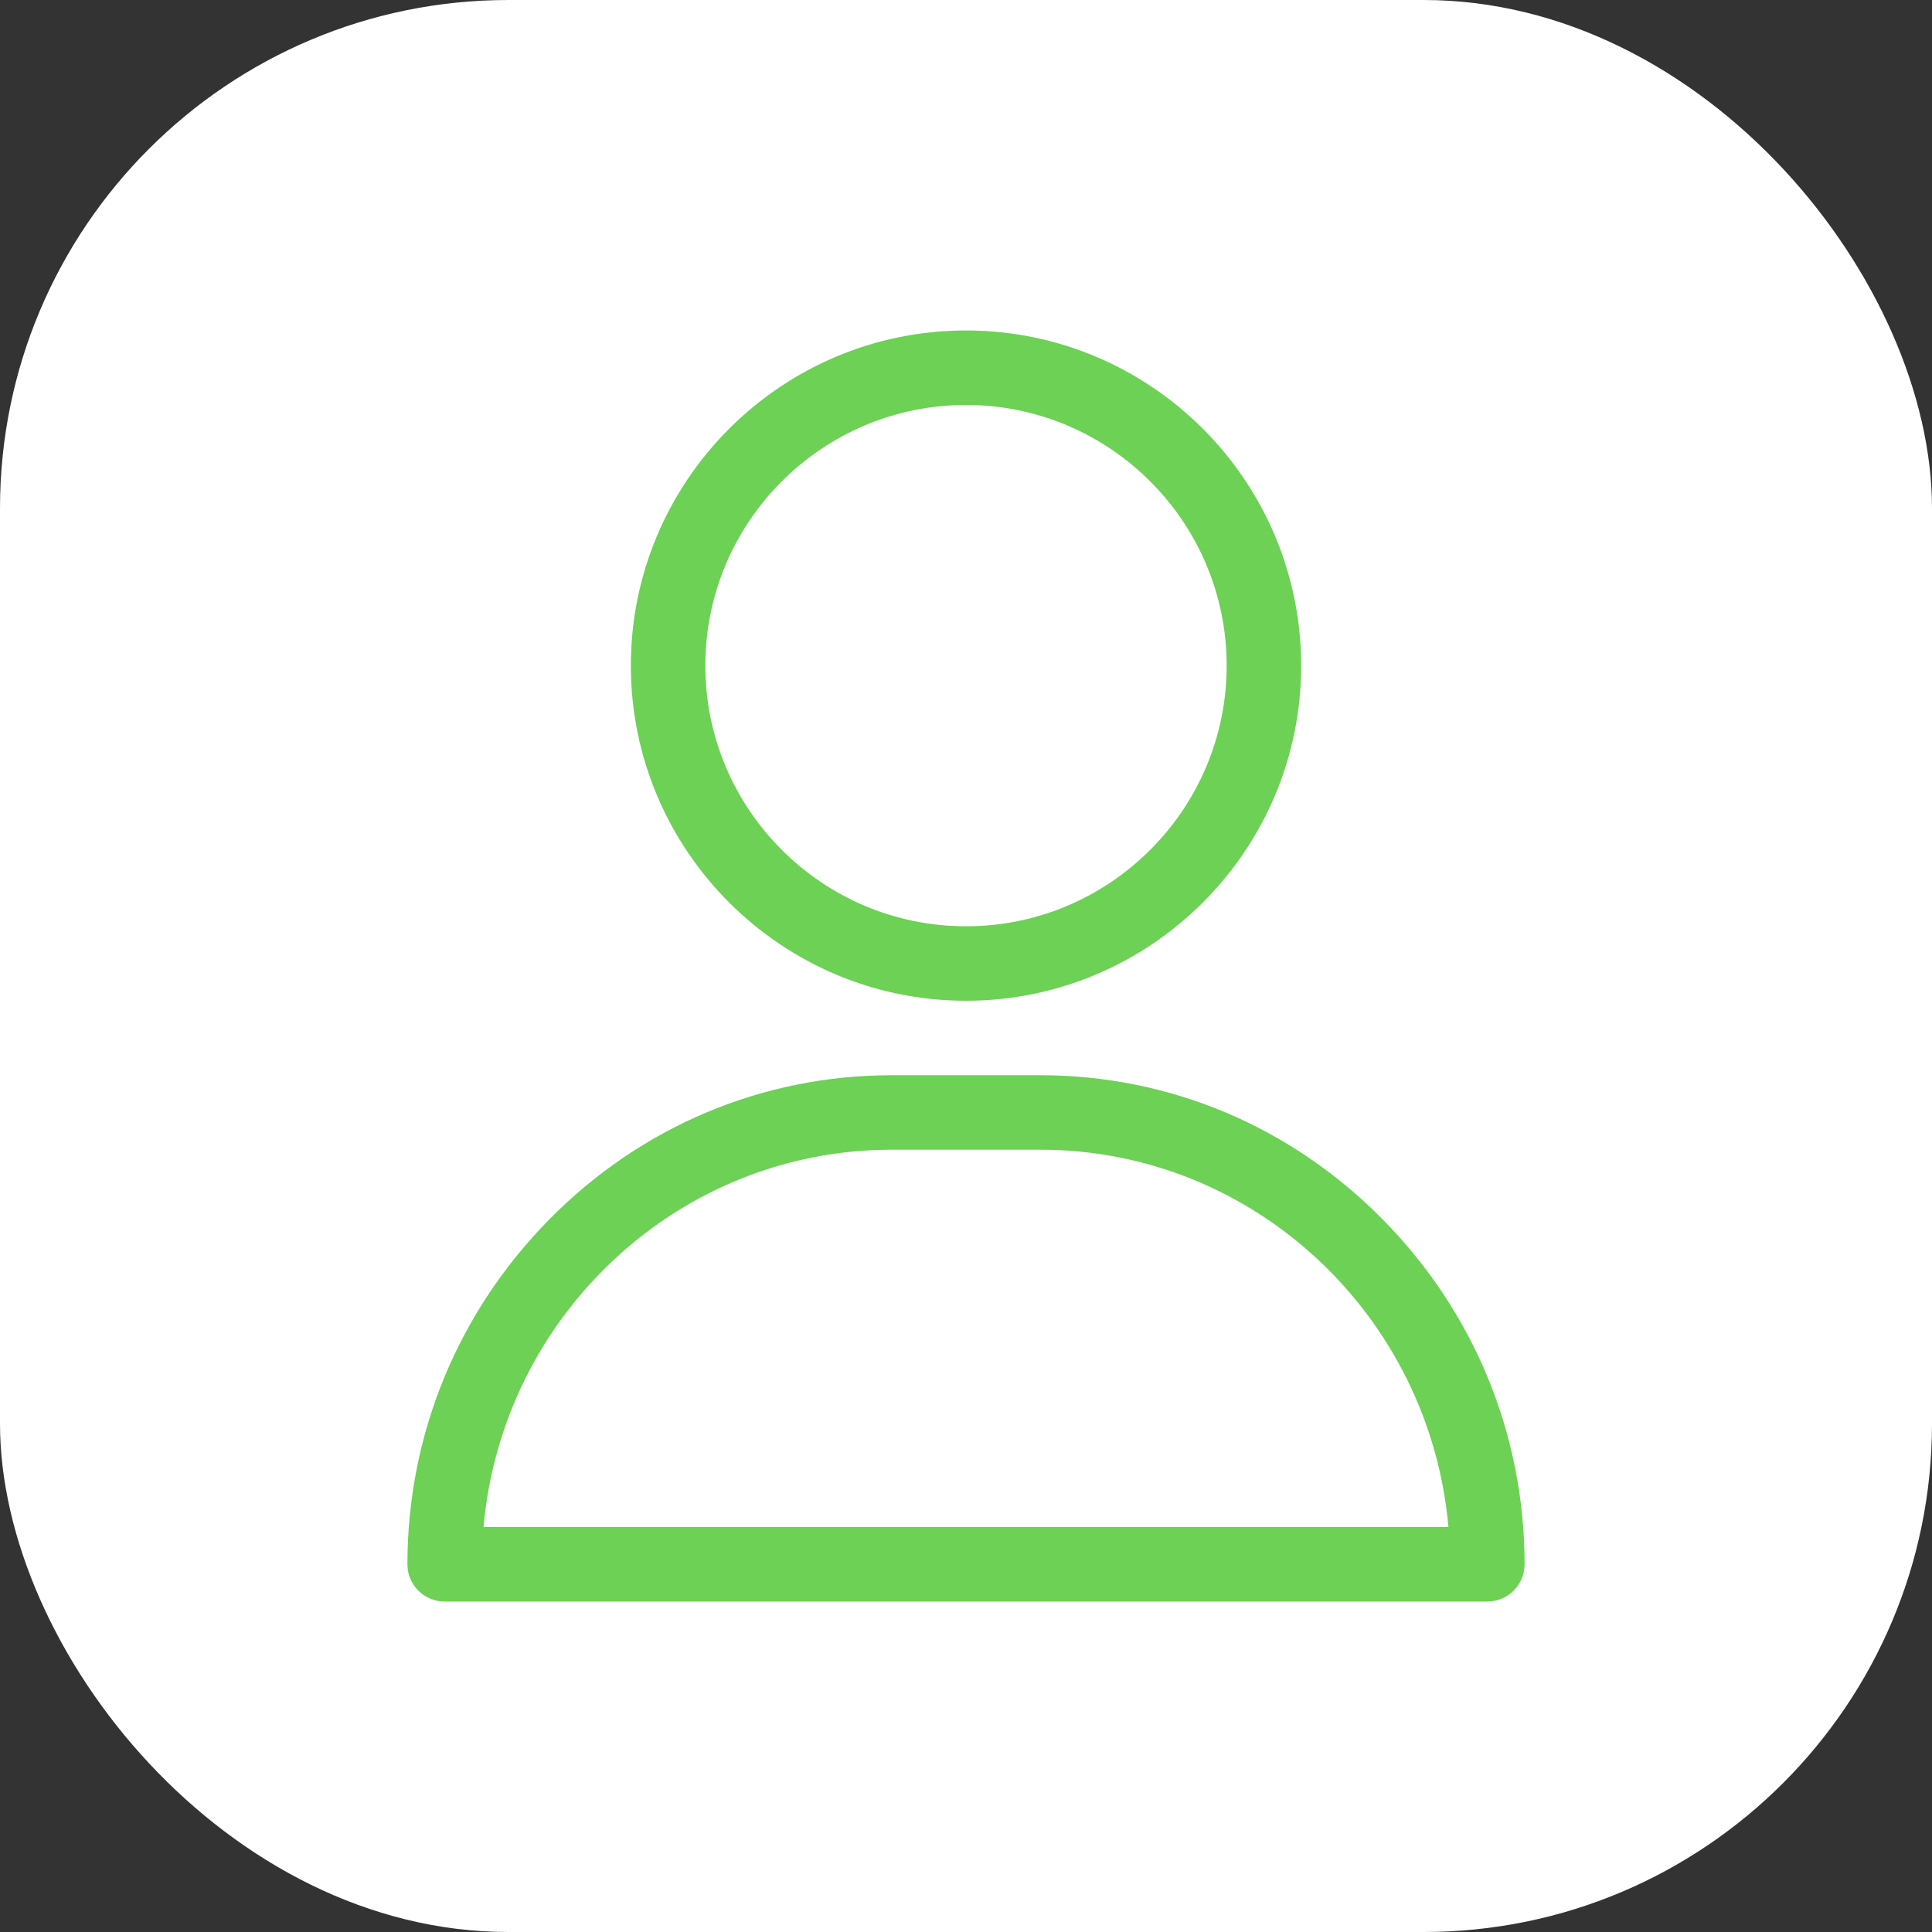 <svg xmlns="http://www.w3.org/2000/svg" width="76" height="76" viewBox="0 0 76 76" fill="none"><rect x="0" y="0" width="76" height="76" fill="#333333" stroke="none"/><rect width="76" height="76" rx="20" fill="white"></rect><path d="M38 13C30.731 13 24.816 18.914 24.816 26.184C24.816 33.453 30.731 39.367 38 39.367C45.269 39.367 51.184 33.453 51.184 26.184C51.184 18.914 45.269 13 38 13ZM38 36.438C32.346 36.438 27.746 31.838 27.746 26.184C27.746 20.53 32.346 15.93 38 15.93C43.654 15.93 48.254 20.53 48.254 26.184C48.254 31.838 43.654 36.438 38 36.438ZM54.403 47.98C50.794 44.315 46.009 42.297 40.93 42.297H35.07C29.991 42.297 25.206 44.315 21.597 47.98C18.005 51.627 16.027 56.441 16.027 61.535C16.027 62.344 16.683 63 17.492 63H58.508C59.317 63 59.973 62.344 59.973 61.535C59.973 56.441 57.995 51.627 54.403 47.98ZM19.021 60.07C19.755 51.761 26.673 45.227 35.07 45.227H40.93C49.327 45.227 56.245 51.761 56.978 60.07H19.021Z" fill="#6CD154"></path></svg>